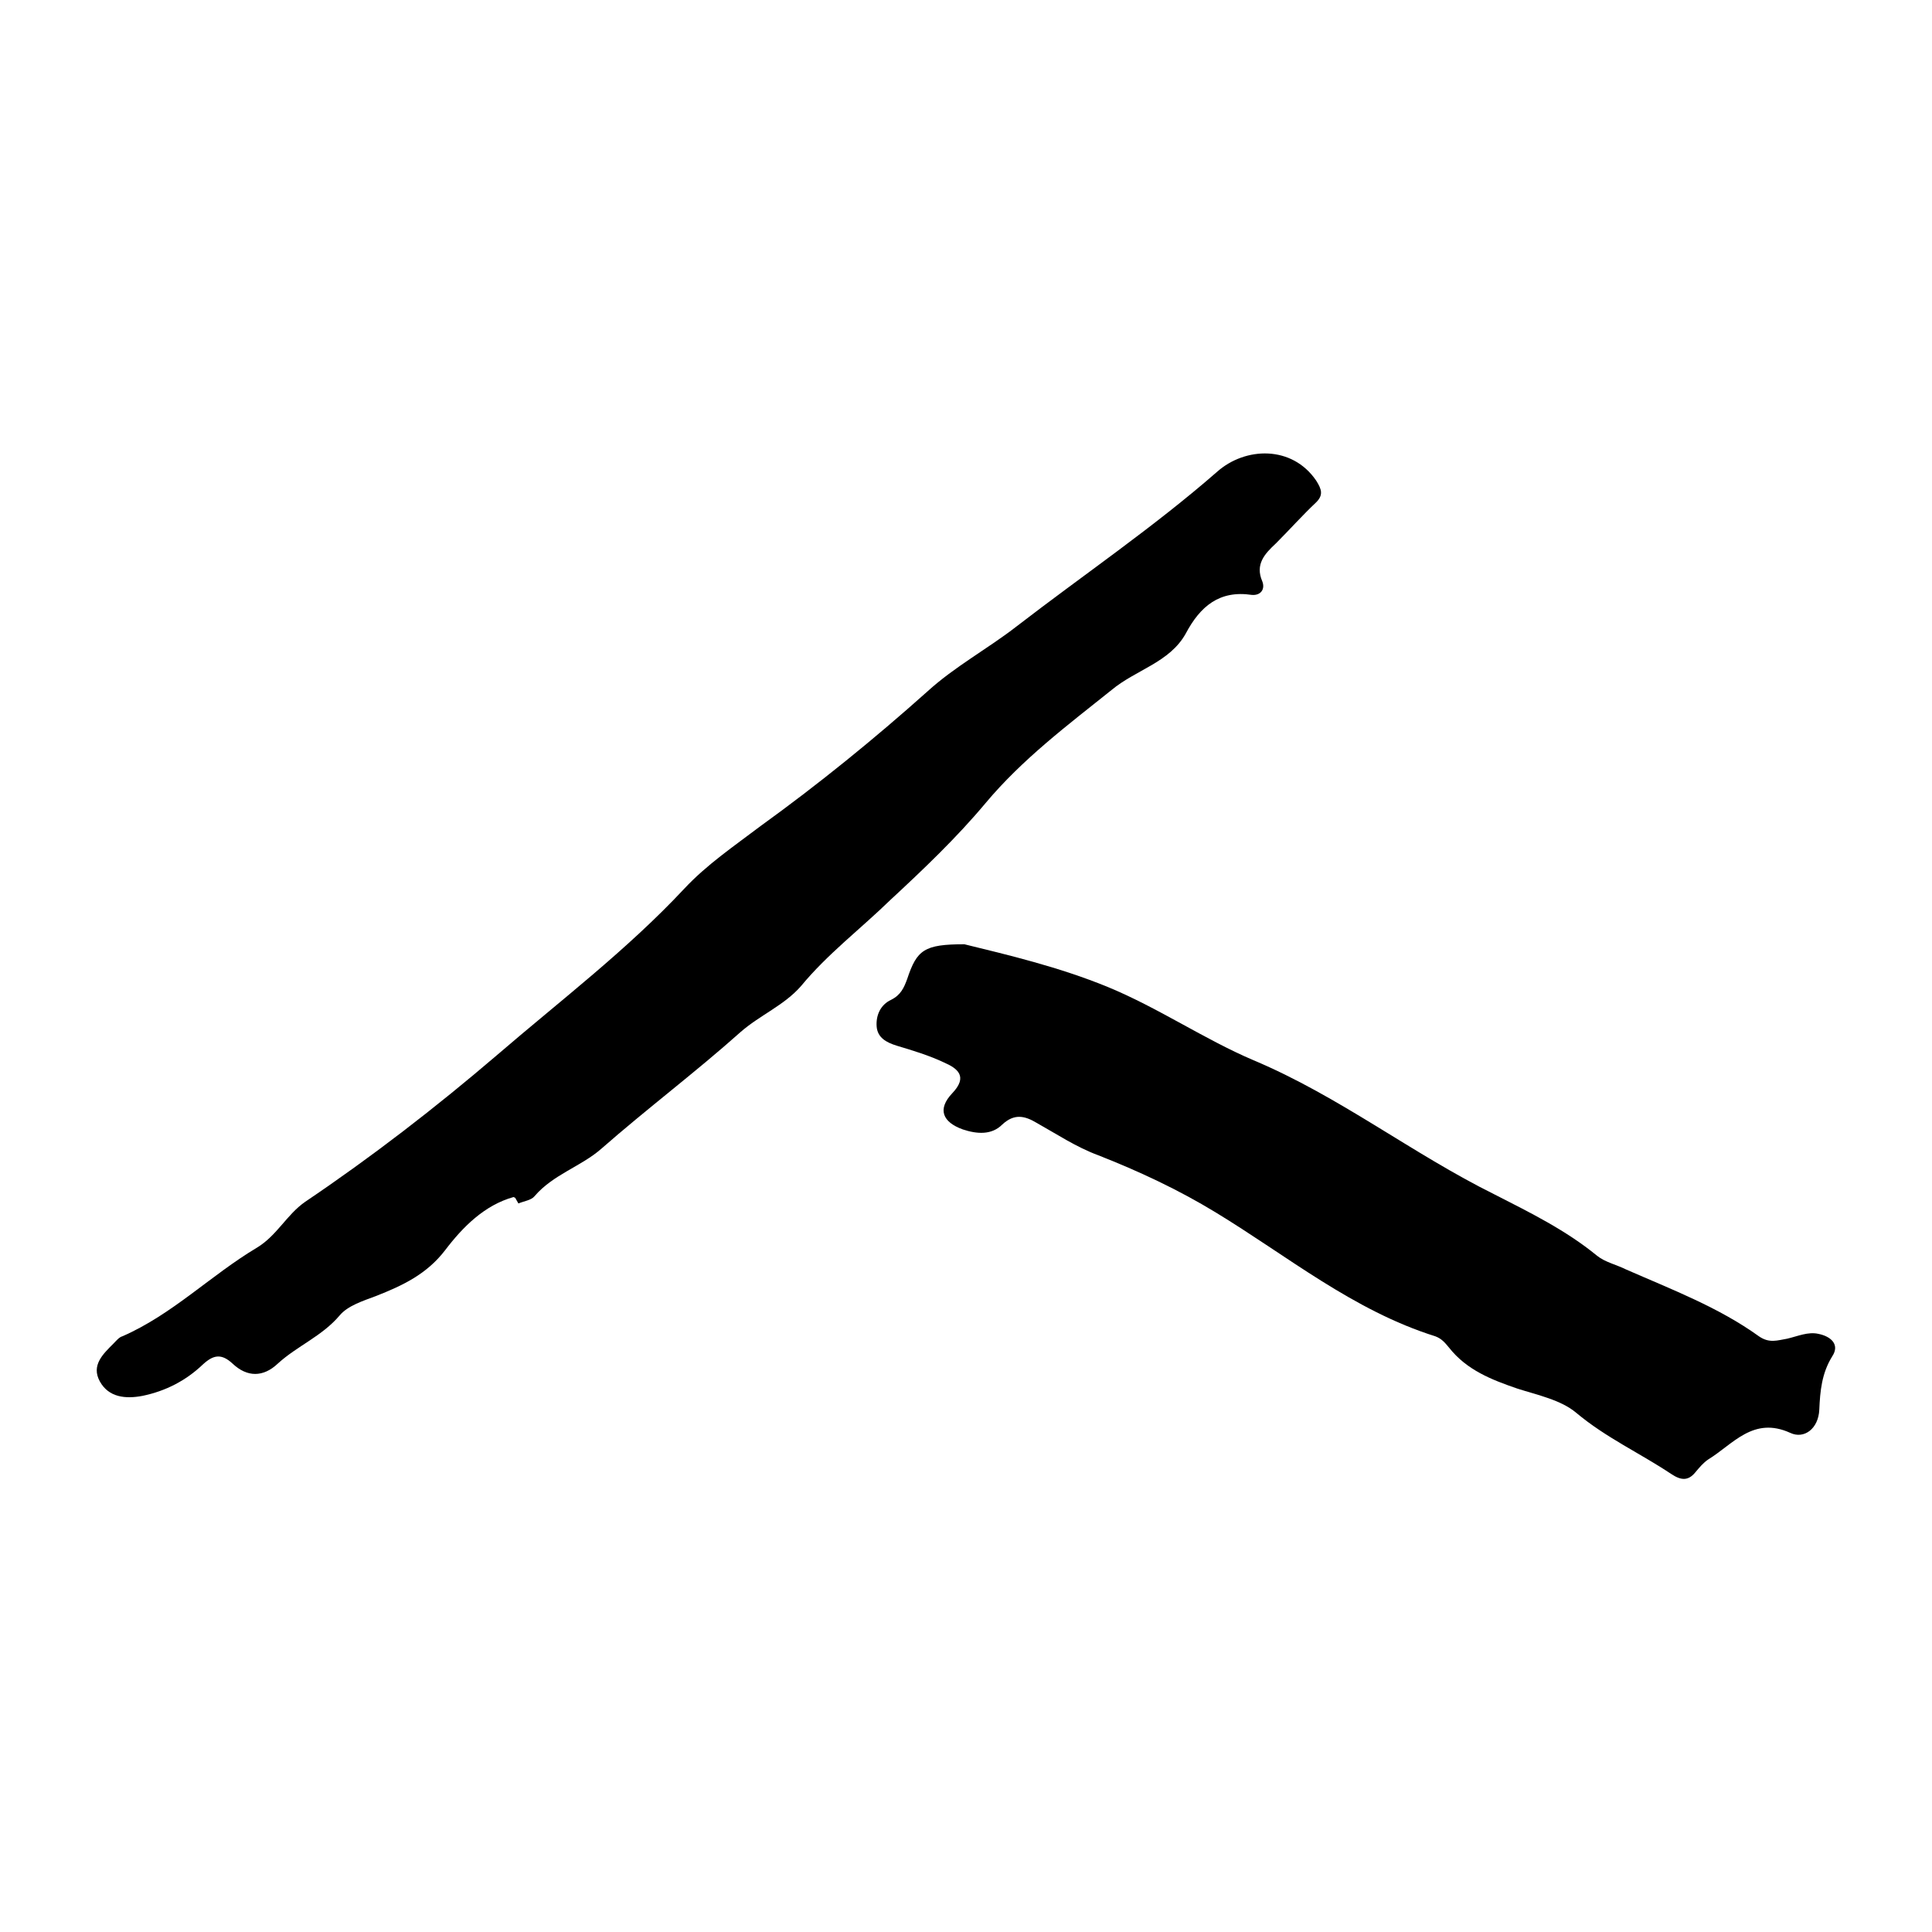 <?xml version="1.0" encoding="UTF-8"?><svg id="a" xmlns="http://www.w3.org/2000/svg" width="24" height="24" viewBox="0 0 24 24"><path d="m6.38,14.87c-.36.1-.63.37-.85.66-.23.3-.53.44-.86.57-.16.06-.35.12-.45.24-.22.26-.53.38-.77.6-.18.17-.38.17-.56,0-.14-.13-.24-.11-.37.01-.21.2-.46.33-.75.39-.21.04-.42.02-.53-.18-.11-.2.04-.34.17-.47.03-.03.07-.08.11-.09.62-.27,1.1-.76,1.67-1.1.25-.15.37-.41.6-.57.83-.56,1.62-1.17,2.38-1.82.79-.68,1.62-1.31,2.33-2.07.28-.3.62-.53.95-.78.72-.52,1.41-1.08,2.07-1.67.34-.31.75-.53,1.11-.81.83-.64,1.7-1.23,2.49-1.92.35-.31.93-.33,1.23.11.07.11.09.18,0,.27-.17.16-.33.34-.5.51-.14.13-.26.26-.17.47.04.1-.02.18-.13.17-.4-.06-.64.14-.82.48-.2.36-.62.45-.92.7-.55.44-1.11.86-1.57,1.41-.36.43-.77.82-1.18,1.2-.37.36-.78.67-1.11,1.07-.21.24-.51.36-.75.57-.56.5-1.16.95-1.73,1.45-.25.22-.6.32-.83.59-.04.05-.13.06-.2.09-.01-.02-.03-.05-.04-.07Z"/><path d="m11.98,11.73c.53.13,1.17.28,1.78.53.63.26,1.2.65,1.81.91,1.07.45,1.97,1.16,3,1.67.43.22.88.44,1.27.76.1.08.24.11.36.17.57.25,1.15.47,1.65.83.13.09.23.05.35.03.13-.03.26-.09.39-.06.15.03.27.13.17.28-.13.21-.15.43-.16.66-.01.24-.19.37-.36.29-.46-.21-.71.14-1.02.33-.06.04-.11.1-.16.16-.09.11-.18.1-.3.02-.39-.26-.81-.45-1.18-.76-.19-.16-.48-.22-.73-.3-.32-.11-.63-.23-.85-.51-.05-.06-.09-.11-.17-.14-1.02-.32-1.84-1-2.73-1.54-.46-.28-.95-.51-1.46-.71-.27-.1-.51-.26-.76-.4-.15-.09-.28-.12-.43.02-.13.13-.31.12-.49.06-.25-.09-.32-.25-.13-.45.2-.21.06-.31-.1-.38-.19-.09-.39-.15-.59-.21-.13-.04-.24-.1-.25-.24-.01-.14.05-.27.18-.33.12-.06.16-.15.2-.26.12-.36.21-.43.71-.43Z"/></svg>